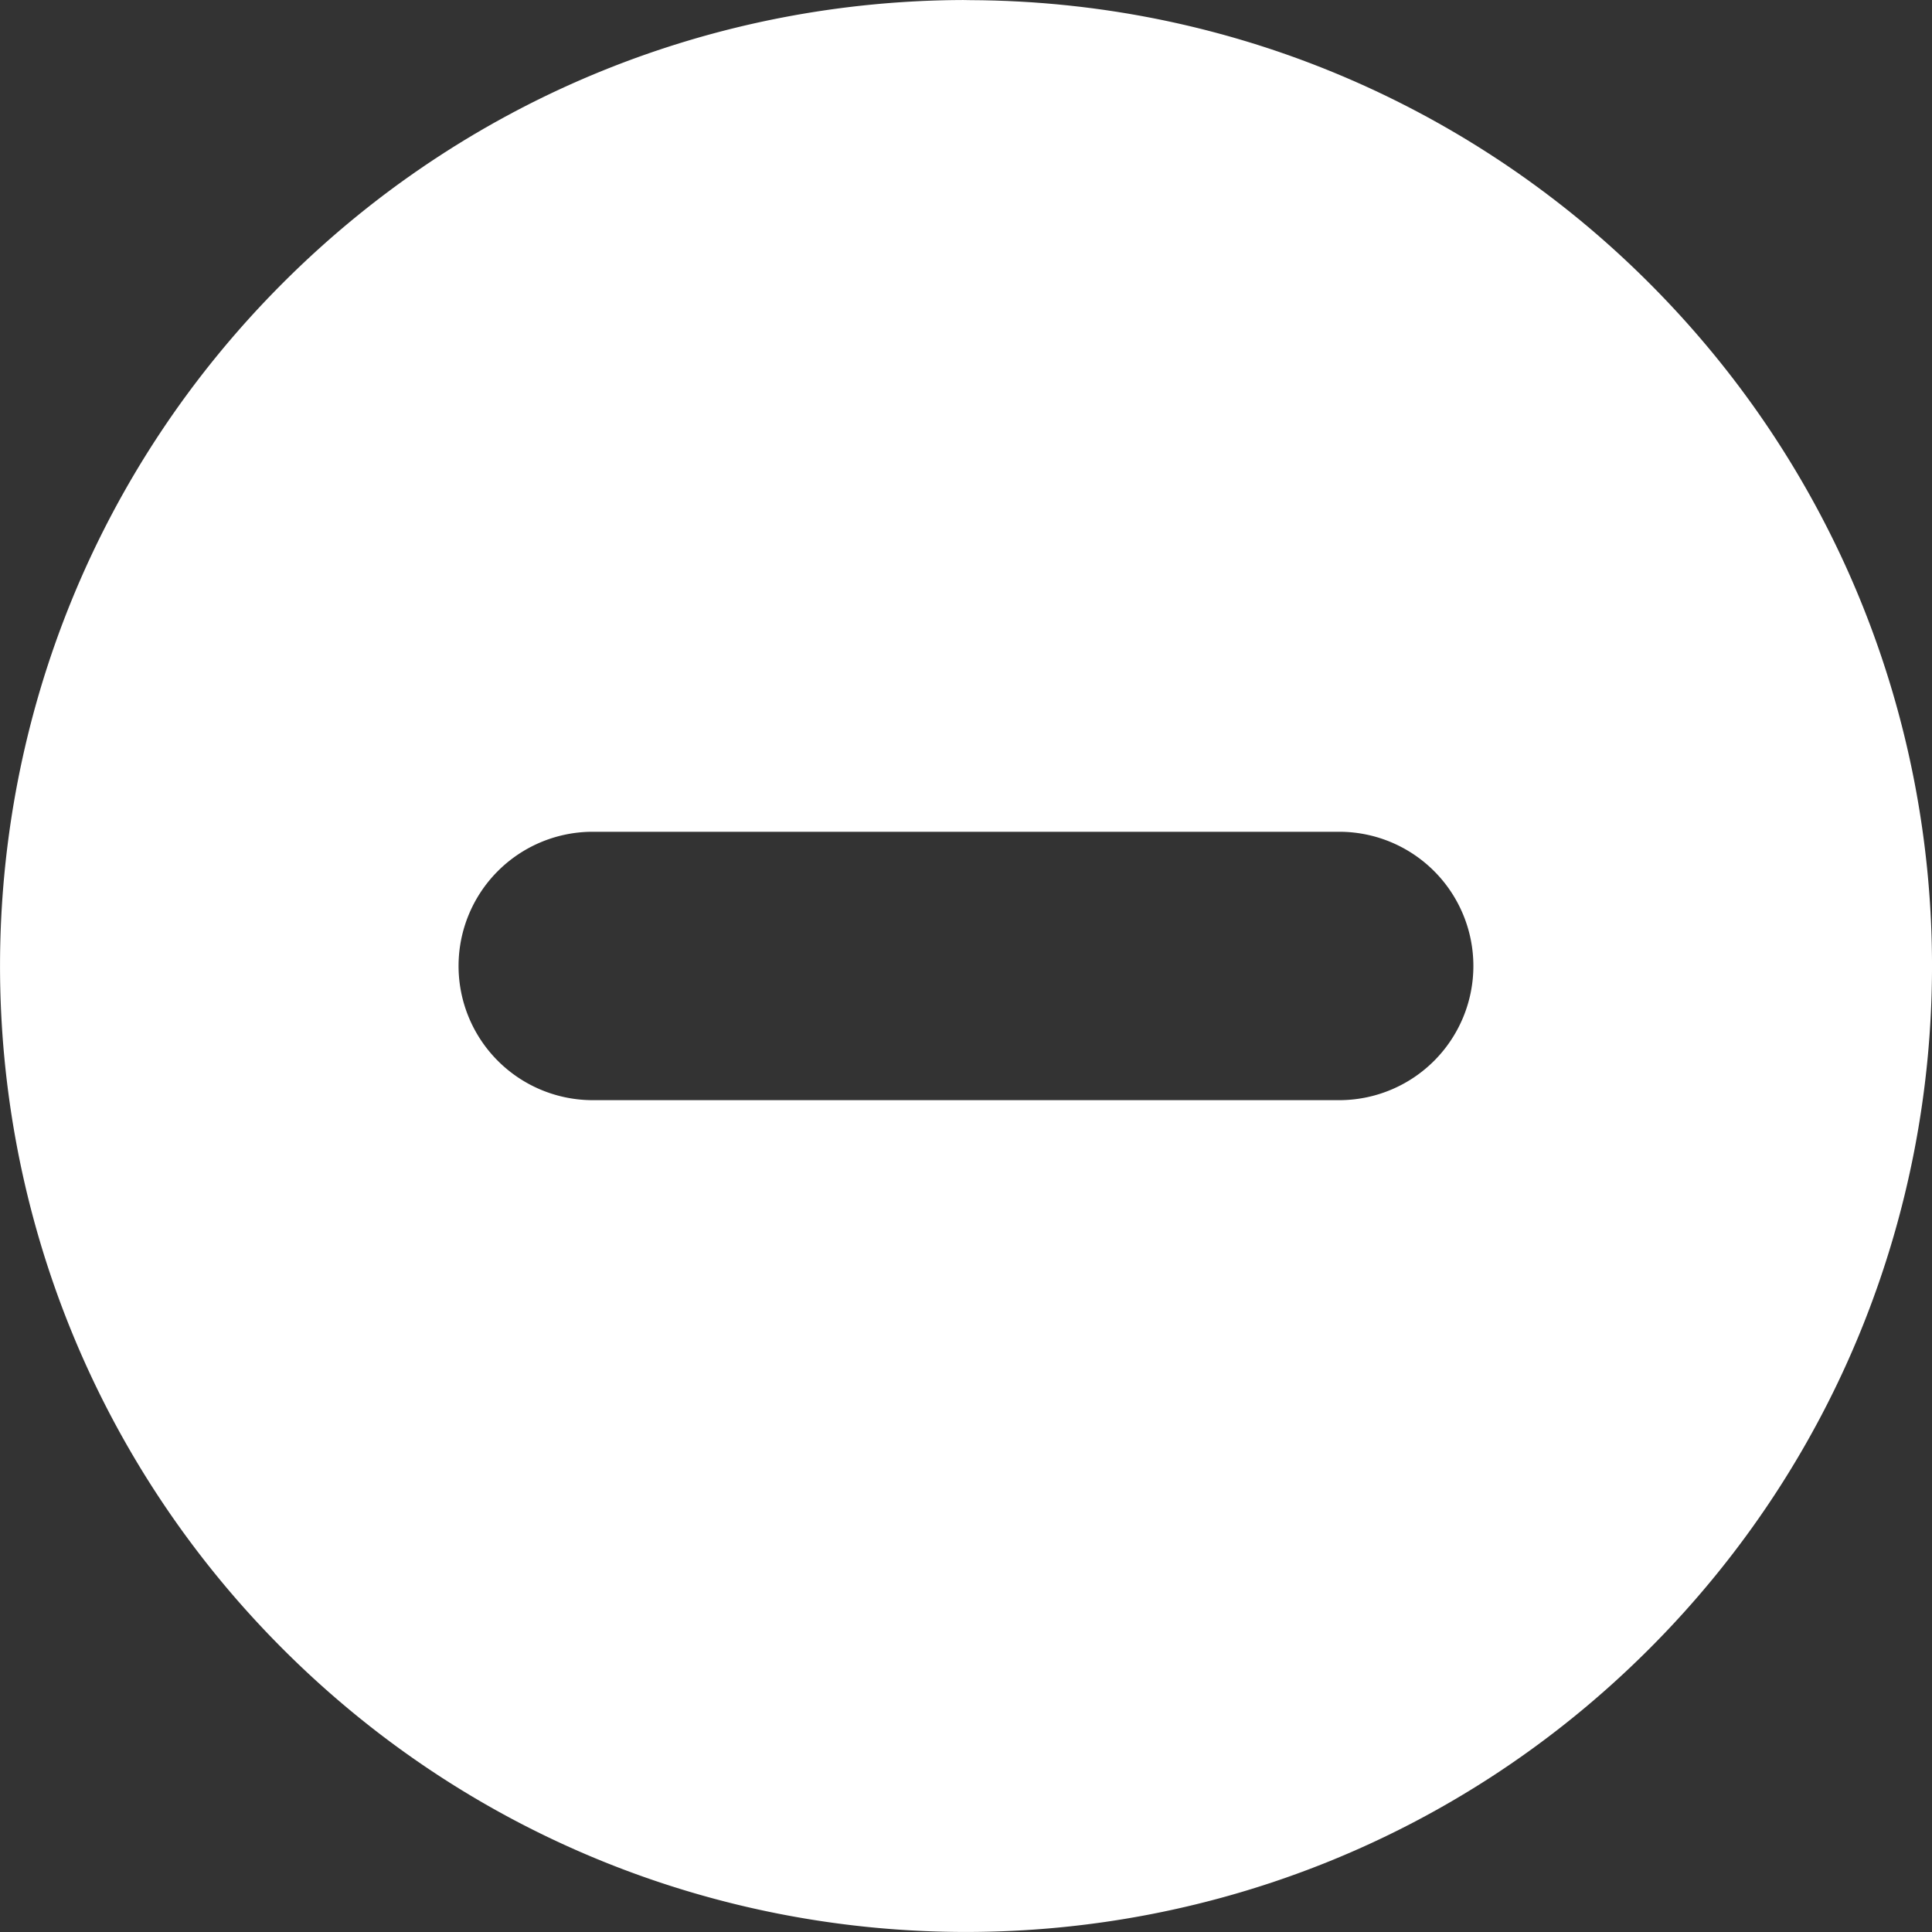 <svg id="Layer_1" data-name="Layer 1" xmlns="http://www.w3.org/2000/svg" xmlns:xlink="http://www.w3.org/1999/xlink" viewBox="0 0 850.25 850.25"><rect x="0" y="0" width="850.25" height="850.25" fill="#333333" stroke="none"/><defs><style>.cls-1{fill:none;}.cls-2{clip-path:url(#clip-path);}.cls-3{fill:#fff;}</style><clipPath id="clip-path" transform="translate(-0.06 0)"><path class="cls-1" d="m423.42 0c-233.42.92-422.42 189.89-423.42 423.31v3.69c.92 233.4 189.89 422.41 423.31 423.39h3.69c233.46-.93 422.49-190 423.42-423.42v-3.5c-.96-233.47-189.99-422.47-423.42-423.41z"/></clipPath></defs><g class="cls-2"><path class="cls-3" d="m725.79 124.51c-166-166-435.23-166-601.22 0s-166 435.21 0 601.22s435.2 166 601.22 0s166.05-435.2 0-601.22zm-135.29 359.65h-330.66a59.06 59.06 0 0 1 0-118.1h330.66a59.06 59.06 0 0 1 0 118.1z" transform="translate(-0.06 0)"/></g></svg>